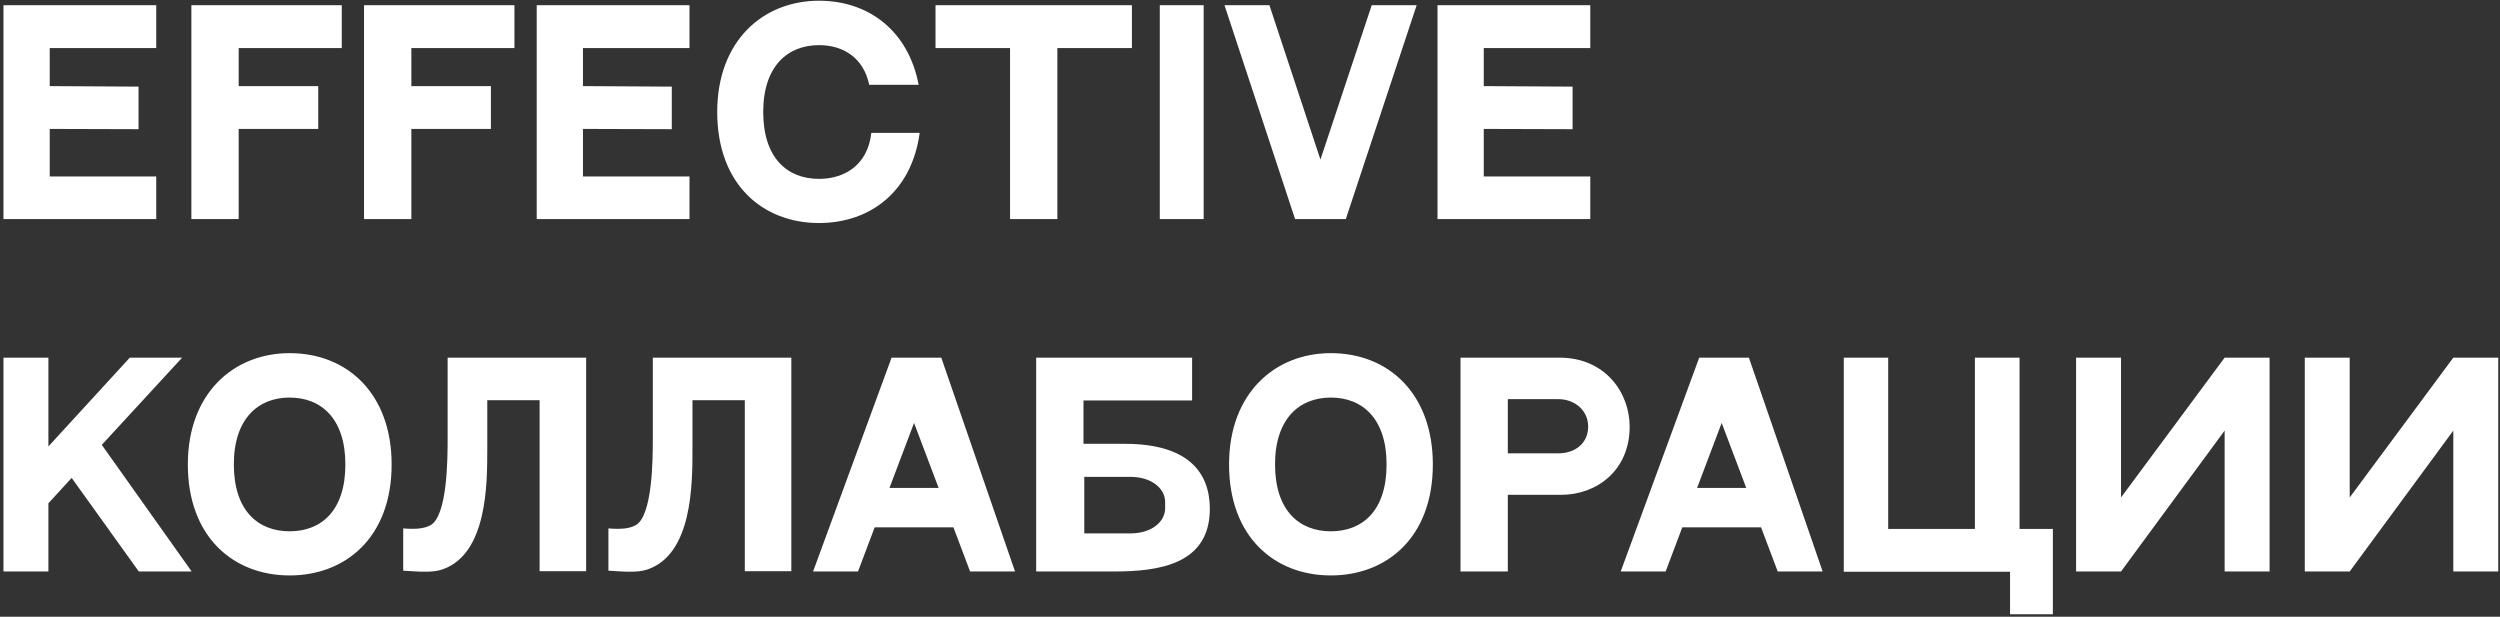 <?xml version="1.0" encoding="UTF-8"?> <svg xmlns="http://www.w3.org/2000/svg" width="227" height="56" viewBox="0 0 227 56" fill="none"><rect x="0" y="0" width="227" height="56" fill="#333333" stroke="none"/><path d="M0.315 0.474H14.187V4.362H4.515V7.818L12.579 7.866V11.73L4.515 11.706V16.026H14.187V19.89H0.315V0.474ZM21.672 19.89H17.377V0.474H31.032V4.362H21.672V7.818H28.896V11.706H21.672V19.89ZM37.351 19.89H33.055V0.474H46.711V4.362H37.351V7.818H44.575V11.706H37.351V19.89ZM48.734 0.474H62.606V4.362H52.934V7.818L60.998 7.866V11.73L52.934 11.706V16.026H62.606V19.89H48.734V0.474ZM79.116 12.066H83.508C82.764 17.49 78.924 20.25 74.364 20.25C69.3 20.25 65.124 16.794 65.124 10.17C65.124 3.69 69.3 0.066 74.364 0.066C78.948 0.066 82.5 2.874 83.412 7.698H78.924C78.42 5.274 76.596 4.098 74.364 4.098C71.508 4.098 69.3 6.018 69.3 10.17C69.3 14.346 71.484 16.242 74.364 16.242C76.788 16.242 78.804 14.898 79.116 12.066ZM84.945 0.474H102.777V4.362H96.009V19.89H91.713V4.362H84.945V0.474ZM109.293 0.474V19.89H105.309V0.474H109.293ZM122.2 19.89H117.592L111.184 0.474H115.264L119.896 14.49L124.552 0.474H128.632L122.2 19.89ZM130.526 0.474H144.398V4.362H134.726V7.818L142.79 7.866V11.73L134.726 11.706V16.026H144.398V19.89H130.526V0.474ZM12.603 51.89L6.507 43.394L4.395 45.698V51.89H0.315V32.474H4.395V40.538L11.787 32.474H16.539L9.243 40.394L17.403 51.89H12.603ZM26.296 32.066C31.6 32.066 35.56 35.81 35.56 42.17C35.56 48.818 31.36 52.25 26.296 52.25C21.232 52.25 17.056 48.794 17.056 42.17C17.056 35.69 21.232 32.066 26.296 32.066ZM26.296 48.242C29.2 48.242 31.36 46.346 31.36 42.17C31.36 38.018 29.176 36.098 26.296 36.098C23.44 36.098 21.232 38.018 21.232 42.17C21.232 46.346 23.416 48.242 26.296 48.242ZM40.645 32.474H53.221V51.866H48.996V36.338H44.245V40.73C44.245 43.946 44.245 50.282 40.188 51.698C39.3 52.01 38.124 51.914 36.612 51.818V47.978C37.717 48.074 38.532 48.002 39.084 47.69C40.62 46.85 40.645 41.69 40.645 39.818V32.474ZM59.276 32.474H71.852V51.866H67.628V36.338H62.876V40.73C62.876 43.946 62.876 50.282 58.82 51.698C57.932 52.01 56.756 51.914 55.244 51.818V47.978C56.348 48.074 57.164 48.002 57.716 47.69C59.252 46.85 59.276 41.69 59.276 39.818V32.474ZM88.084 51.89L86.572 47.882H79.42L77.908 51.89H73.828L80.956 32.474H85.468L92.164 51.89H88.084ZM80.764 44.306H85.228L82.996 38.402L80.764 44.306ZM102.124 40.298C107.932 40.298 109.852 42.938 109.852 46.202C109.852 51.242 105.244 51.89 101.164 51.89H94.084V32.474H108.244V36.362H98.38V40.298H102.124ZM105.796 46.13V45.602C105.796 44.33 104.548 43.298 102.628 43.298H98.452V48.434H102.628C104.548 48.434 105.796 47.402 105.796 46.13ZM120.838 32.066C126.142 32.066 130.102 35.81 130.102 42.17C130.102 48.818 125.902 52.25 120.838 52.25C115.774 52.25 111.598 48.794 111.598 42.17C111.598 35.69 115.774 32.066 120.838 32.066ZM120.838 48.242C123.742 48.242 125.902 46.346 125.902 42.17C125.902 38.018 123.718 36.098 120.838 36.098C117.982 36.098 115.774 38.018 115.774 42.17C115.774 46.346 117.958 48.242 120.838 48.242ZM141.589 32.474C145.789 32.474 147.973 35.69 147.973 38.738C147.973 42.746 144.949 44.93 141.757 44.93H136.909V51.89H132.613V32.474H135.469H141.589ZM141.493 41.162C143.053 41.162 144.205 40.226 144.205 38.738C144.205 37.25 142.981 36.242 141.493 36.242H136.909V41.162H141.493ZM161.416 51.89L159.904 47.882H152.752L151.24 51.89H147.16L154.288 32.474H158.8L165.496 51.89H161.416ZM154.096 44.306H158.56L156.328 38.402L154.096 44.306ZM183.376 48.026H186.4V55.778H182.512V51.914H167.416V32.474H171.448V48.026H179.32V32.474H183.376V48.026ZM188.509 32.474H192.589V45.17L201.997 32.474H206.077V51.89H201.997V39.098L192.589 51.89H188.509V32.474ZM209.273 32.474H213.353V45.17L222.761 32.474H226.841V51.89H222.761V39.098L213.353 51.89H209.273V32.474Z" fill="white"></path></svg> 